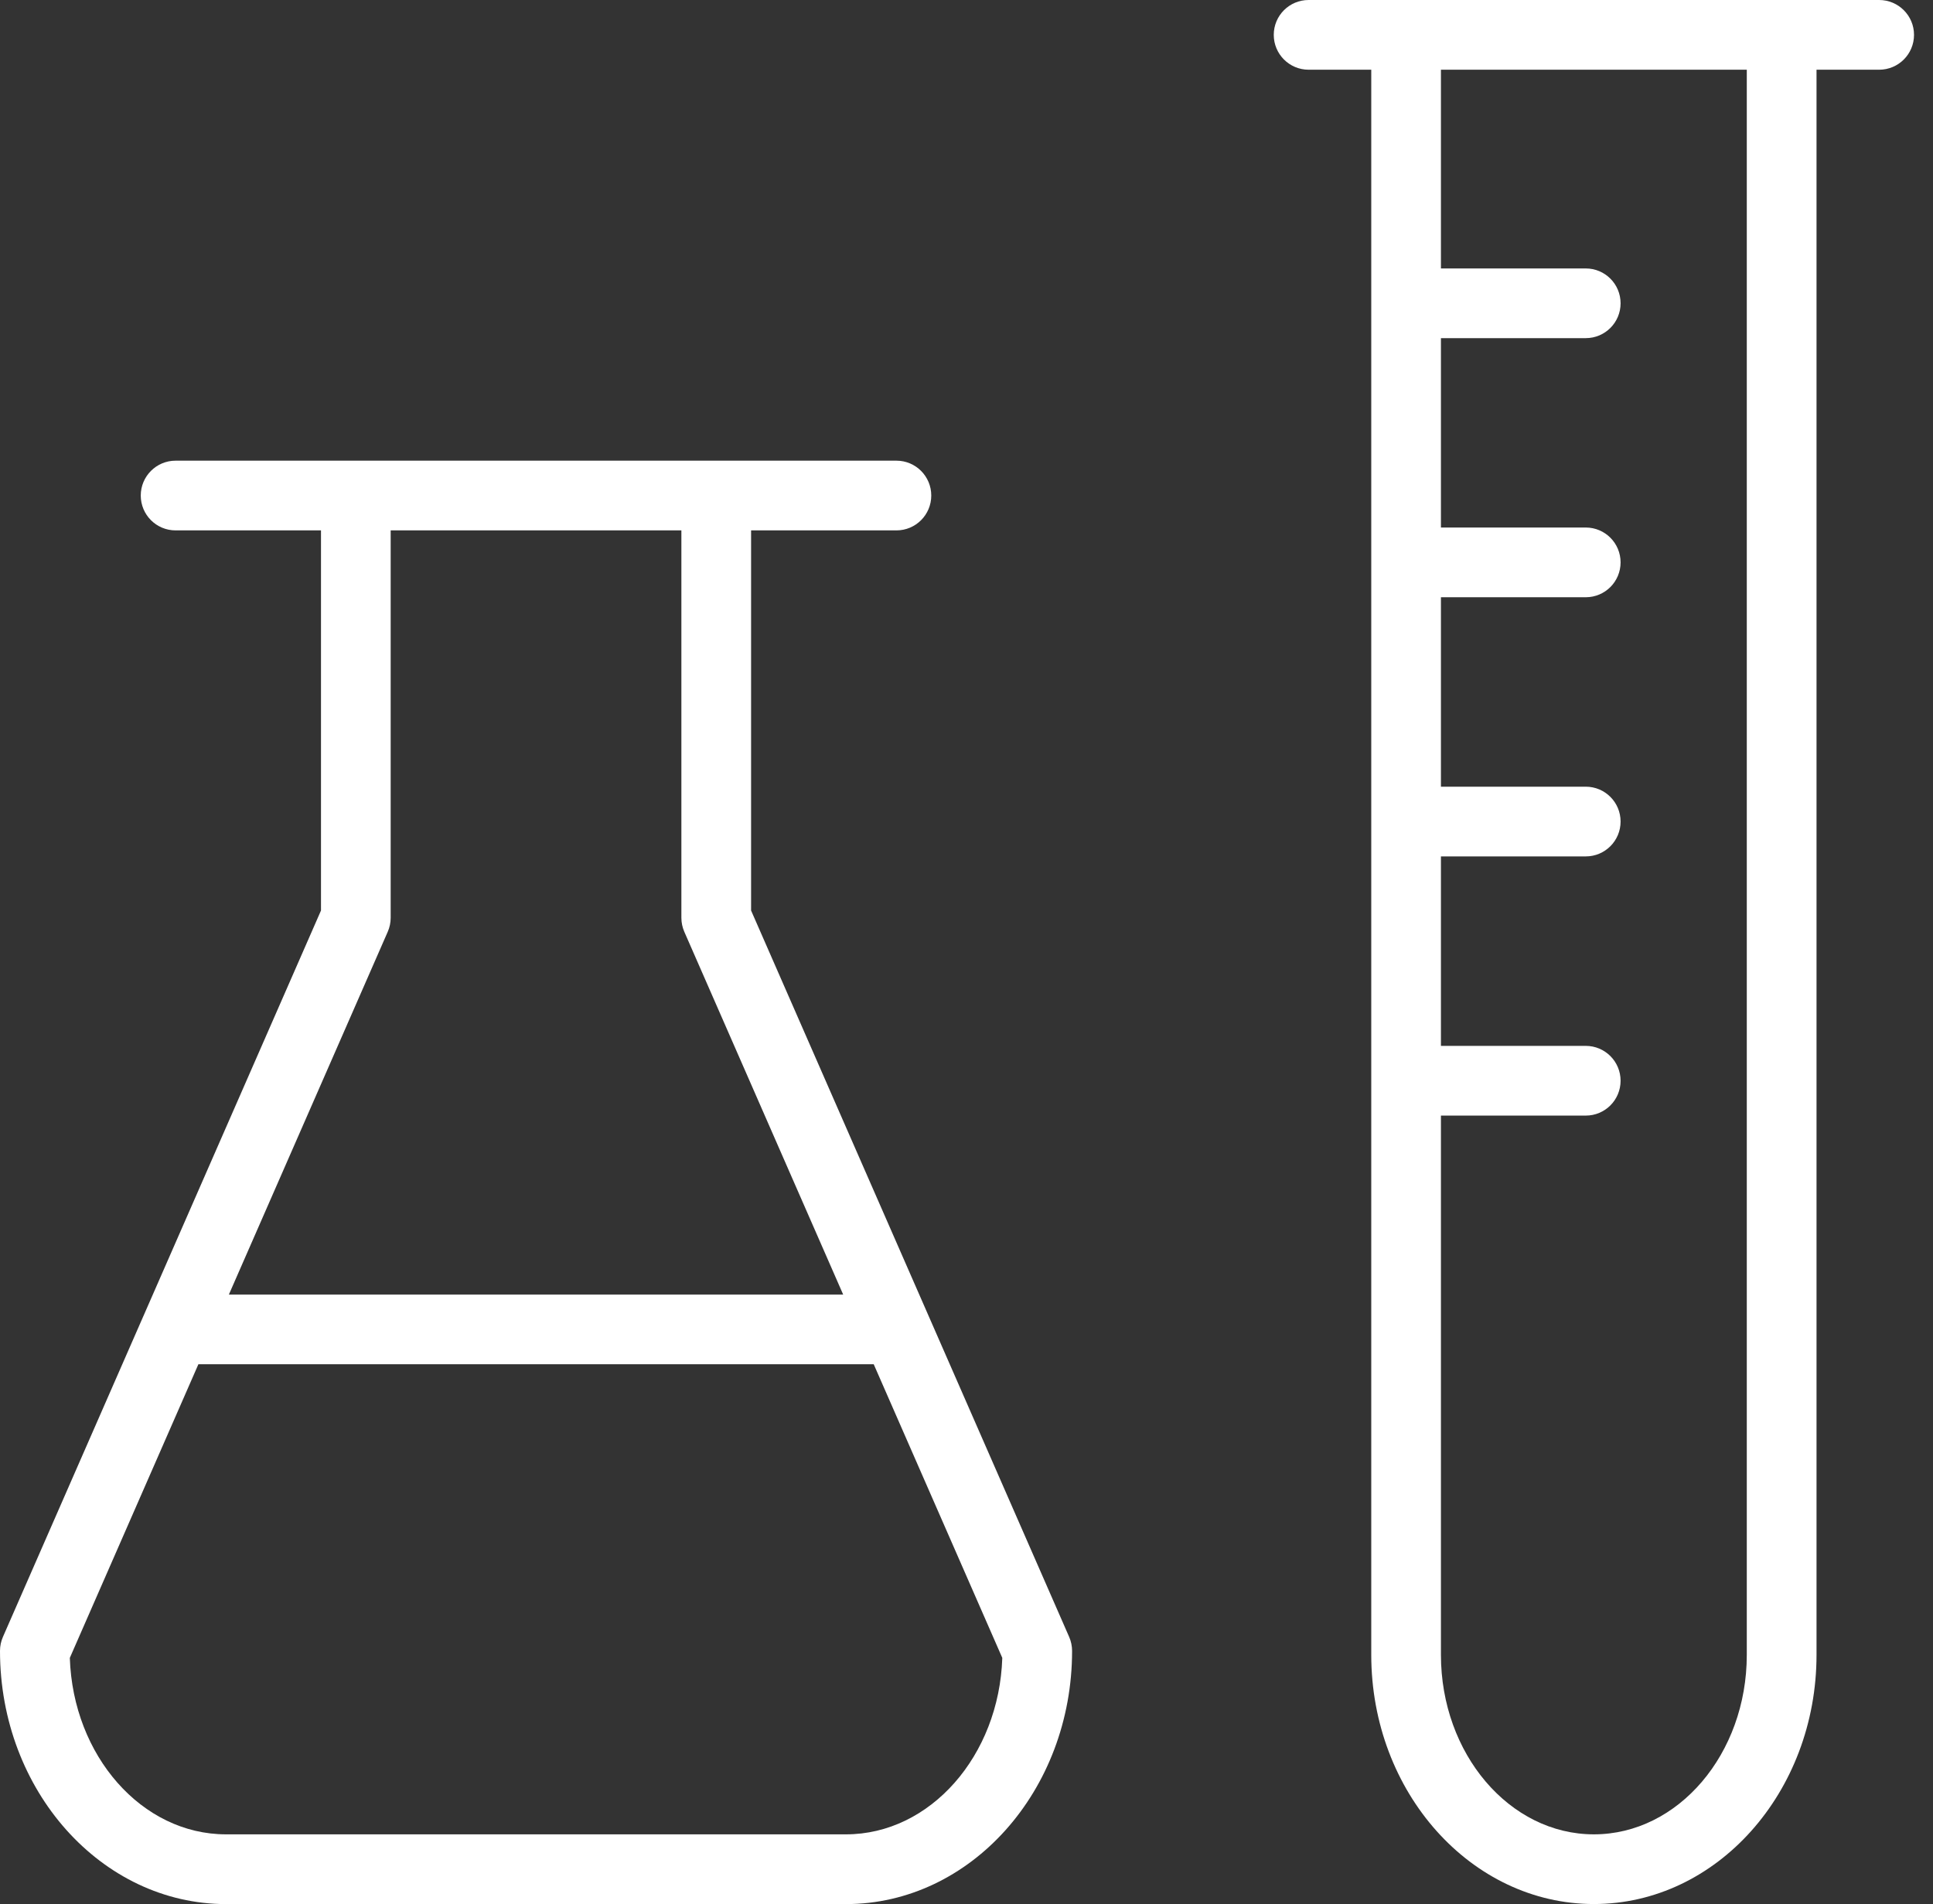 <?xml version="1.0" encoding="UTF-8"?> <svg xmlns="http://www.w3.org/2000/svg" width="66" height="65" viewBox="0 0 66 65" fill="none"><rect x="0" y="0" width="66" height="65" fill="#333333" stroke="none"/><path d="M25.645 31.082V18.106H30.608C31.265 18.106 31.797 17.574 31.797 16.916C31.797 16.259 31.265 15.726 30.608 15.726H24.455H12.149H5.995C5.338 15.726 4.806 16.259 4.806 16.916C4.806 17.574 5.338 18.106 5.995 18.106H10.96V31.082L4.901 44.916C4.9 44.918 4.899 44.92 4.898 44.922L0.1 55.879C0.034 56.029 0 56.193 0 56.357C0 61.123 3.463 65 7.718 65H28.884C33.141 65 36.605 61.123 36.605 56.357C36.605 56.193 36.571 56.03 36.505 55.879L25.645 31.082ZM13.239 31.808C13.305 31.658 13.339 31.495 13.339 31.33V18.105H23.265V31.33C23.265 31.495 23.299 31.657 23.365 31.808L28.789 44.192H7.815L13.239 31.808ZM28.884 62.619H7.718C4.843 62.619 2.492 59.938 2.384 56.595L6.774 46.571H29.832L34.222 56.595C34.113 59.938 31.76 62.619 28.884 62.619Z" fill="white"></path><path d="M64.162 0H44.681C44.023 0 43.491 0.532 43.491 1.19C43.491 1.847 44.023 2.38 44.681 2.38H46.82V56.491C46.82 61.182 50.23 64.998 54.422 64.998C58.613 64.998 62.023 61.182 62.023 56.491V2.38H64.162C64.82 2.38 65.352 1.847 65.352 1.19C65.352 0.532 64.818 0 64.162 0ZM59.642 56.492C59.642 59.871 57.3 62.619 54.421 62.619C51.542 62.619 49.199 59.871 49.199 56.492V38.083H54.144C54.801 38.083 55.333 37.551 55.333 36.893C55.333 36.236 54.801 35.703 54.144 35.703H49.199V29.235H54.144C54.801 29.235 55.333 28.703 55.333 28.045C55.333 27.388 54.801 26.855 54.144 26.855H49.199V20.388H54.144C54.801 20.388 55.333 19.856 55.333 19.198C55.333 18.541 54.801 18.008 54.144 18.008H49.199V11.543H54.144C54.801 11.543 55.333 11.011 55.333 10.354C55.333 9.696 54.801 9.164 54.144 9.164H49.199V2.38H59.642L59.642 56.492Z" fill="white"></path></svg> 